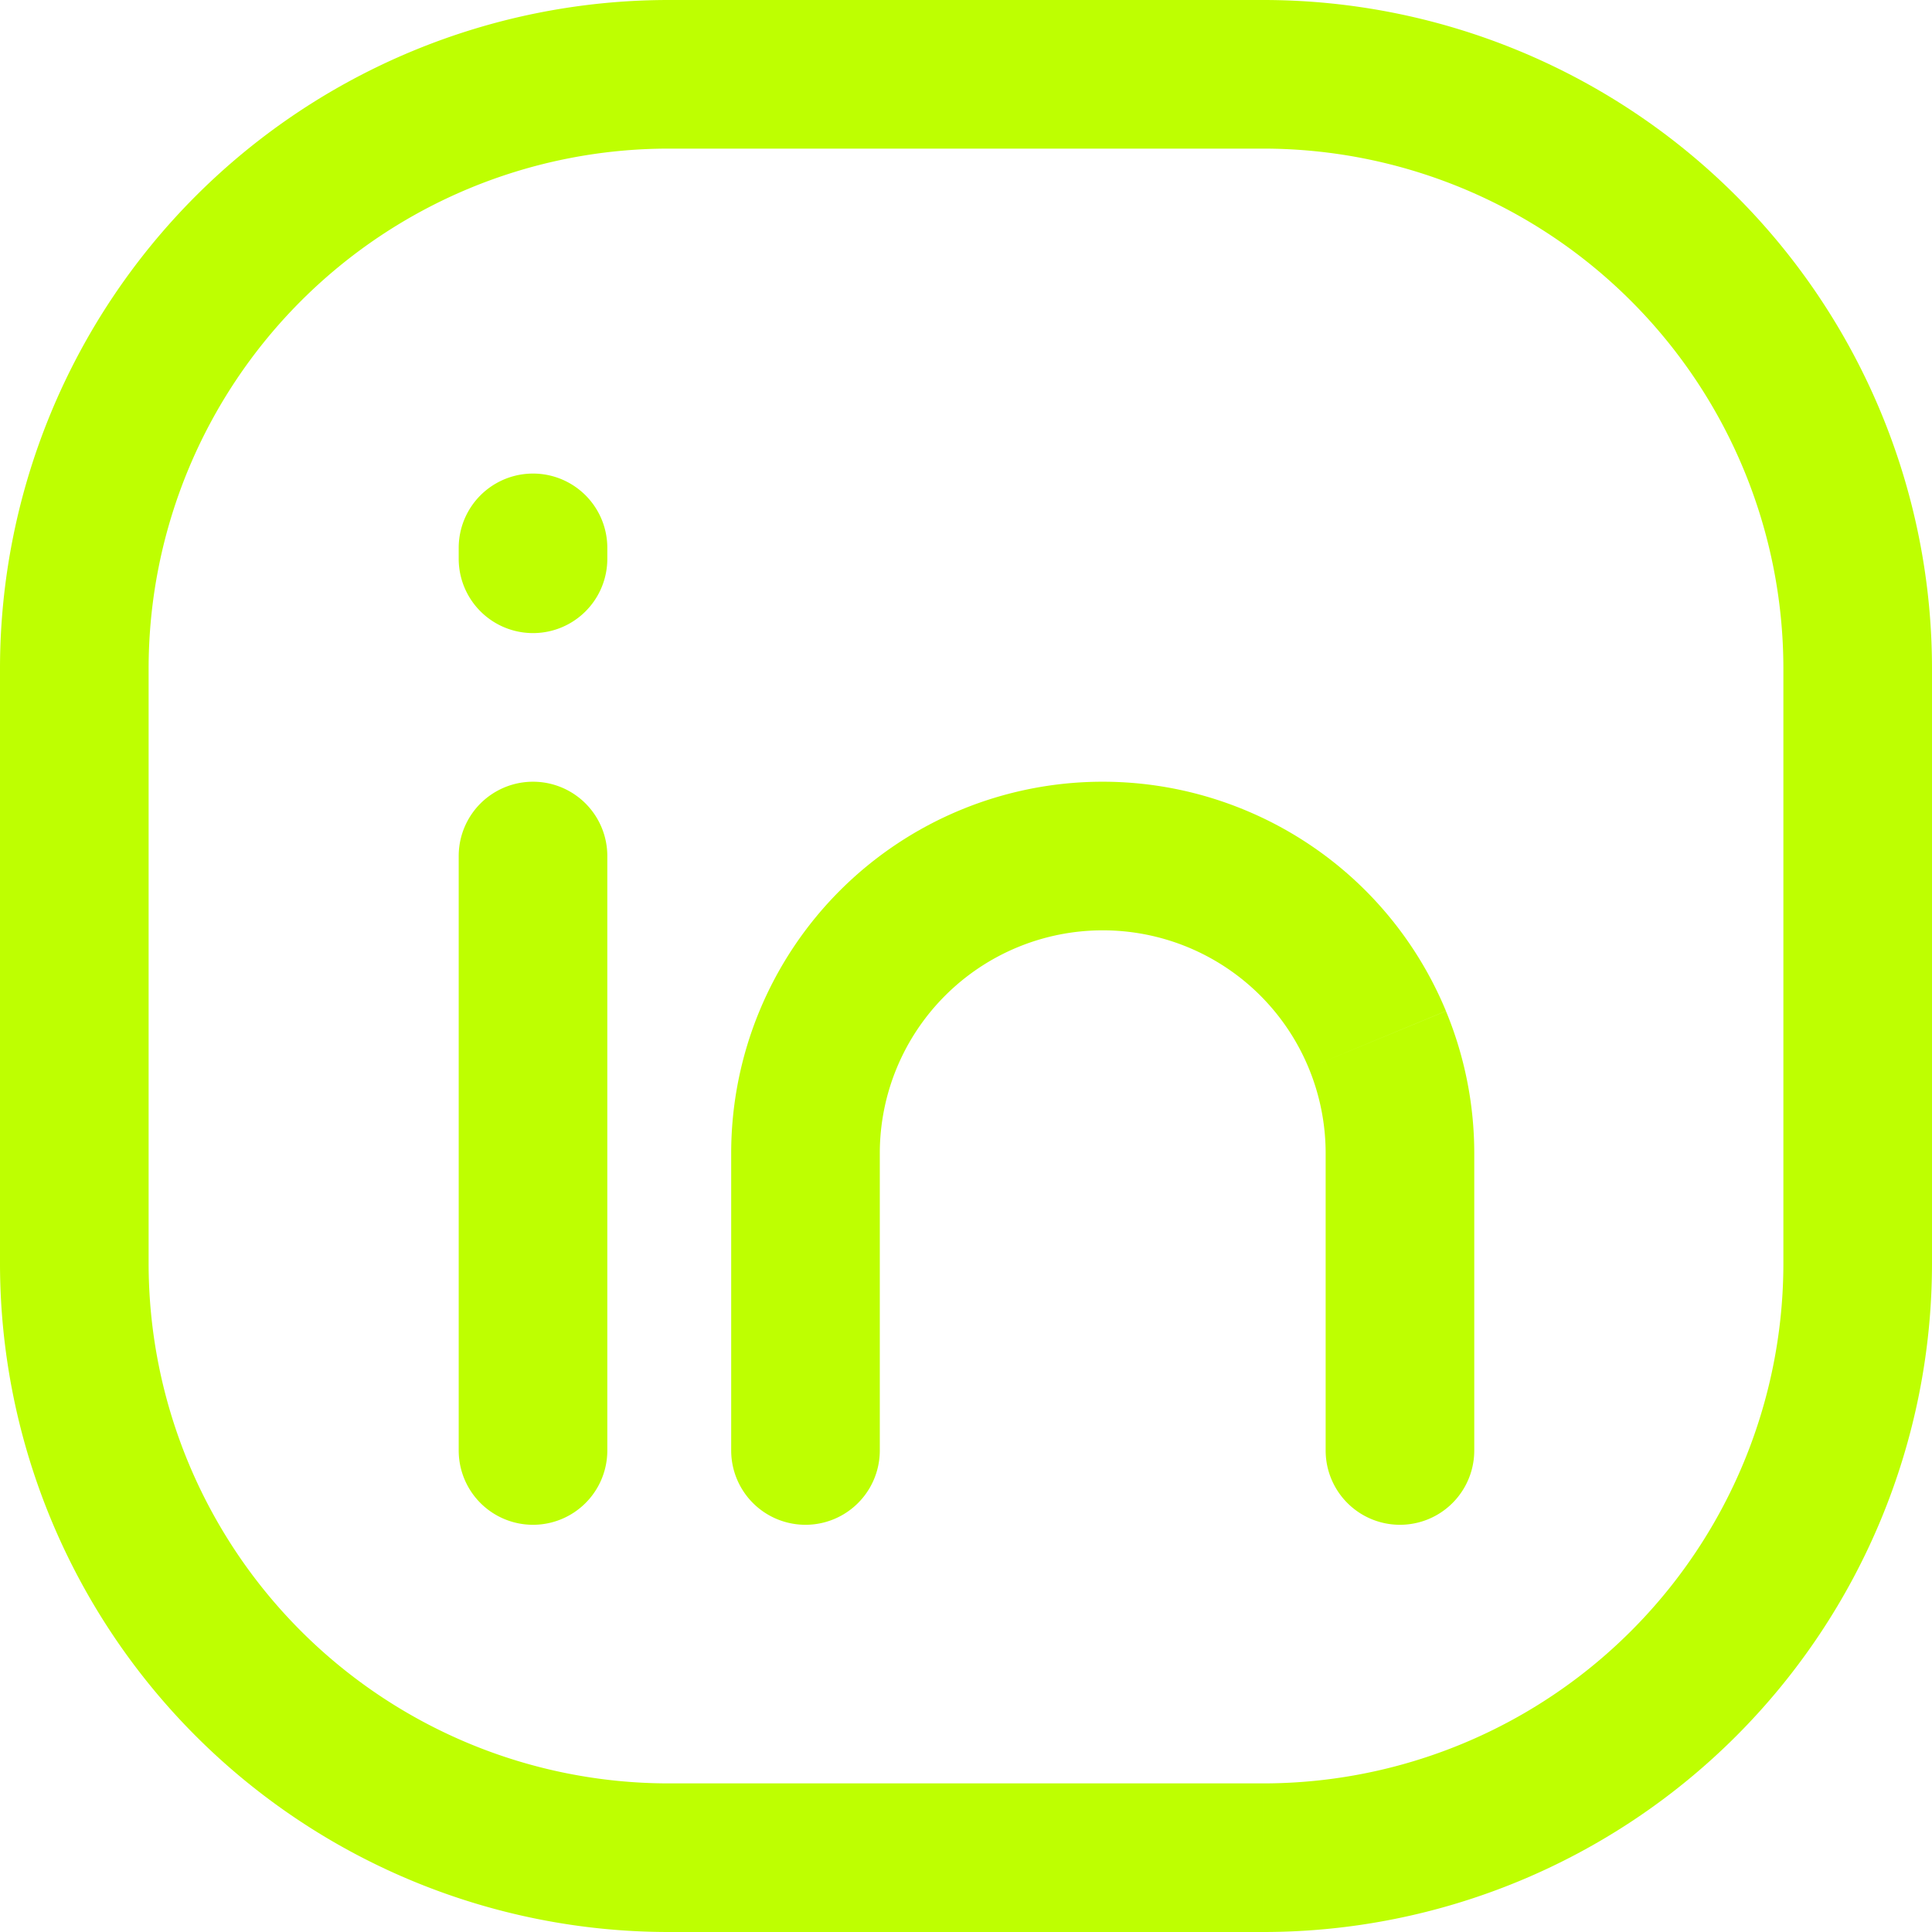 <svg xmlns="http://www.w3.org/2000/svg" width="26" height="26" viewBox="0 0 26 26">
  <g id="Icons_Socials_ic-social-linkedin" data-name="Icons/Socials/ic-social-linkedin" transform="translate(-3 -3)">
    <g id="ic_social_linkedin" data-name="ic social linkedin" transform="translate(4 4)">
      <path id="Vector" d="M9,2h8V0H9Zm8,0a7,7,0,0,1,7,7h2a9,9,0,0,0-9-9Zm7,7v8h2V9Zm0,8a7,7,0,0,1-7,7v2a9,9,0,0,0,9-9Zm-7,7H9v2h8ZM9,24a7,7,0,0,1-7-7H0a9,9,0,0,0,9,9ZM2,17V9H0v8ZM2,9A7,7,0,0,1,9,2V0A9,9,0,0,0,0,9Z" transform="translate(-1 -1)" fill="#beff01"/>
      <path id="Vector-2" data-name="Vector" d="M2,1A1,1,0,0,0,0,1ZM0,9A1,1,0,0,0,2,9ZM0,1V9H2V1Z" transform="translate(5.173 9.52)" fill="#beff01"/>
      <path id="Vector-3" data-name="Vector" d="M0,9A1,1,0,0,0,2,9ZM1,5H1ZM8,9a1,1,0,0,0,2,0ZM2,9V5H0V9ZM2,5a3,3,0,0,1,.879-2.121L1.464,1.464A5,5,0,0,0,0,5Zm.879-2.121A3,3,0,0,1,5,2V0A5,5,0,0,0,1.464,1.464ZM5,2a3,3,0,0,1,1.148.228L6.913.381A5,5,0,0,0,5,0Zm1.148.228a3,3,0,0,1,.973.65L8.536,1.464A5,5,0,0,0,6.913.381Zm.973.65a3,3,0,0,1,.65.973l1.848-.765A5,5,0,0,0,8.536,1.464Zm.65.973A3,3,0,0,1,8,5h2a5,5,0,0,0-.381-1.913ZM8,5V9h2V5Z" transform="translate(8.84 9.52)" fill="#beff01"/>
      <path id="Vector-4" data-name="Vector" d="M0,1.147a1,1,0,0,0,2,0ZM2,1A1,1,0,0,0,0,1Zm0,.147V1H0v.147Z" transform="translate(5.173 5.373)" fill="#beff01"/>
    </g>
  </g>
</svg>
